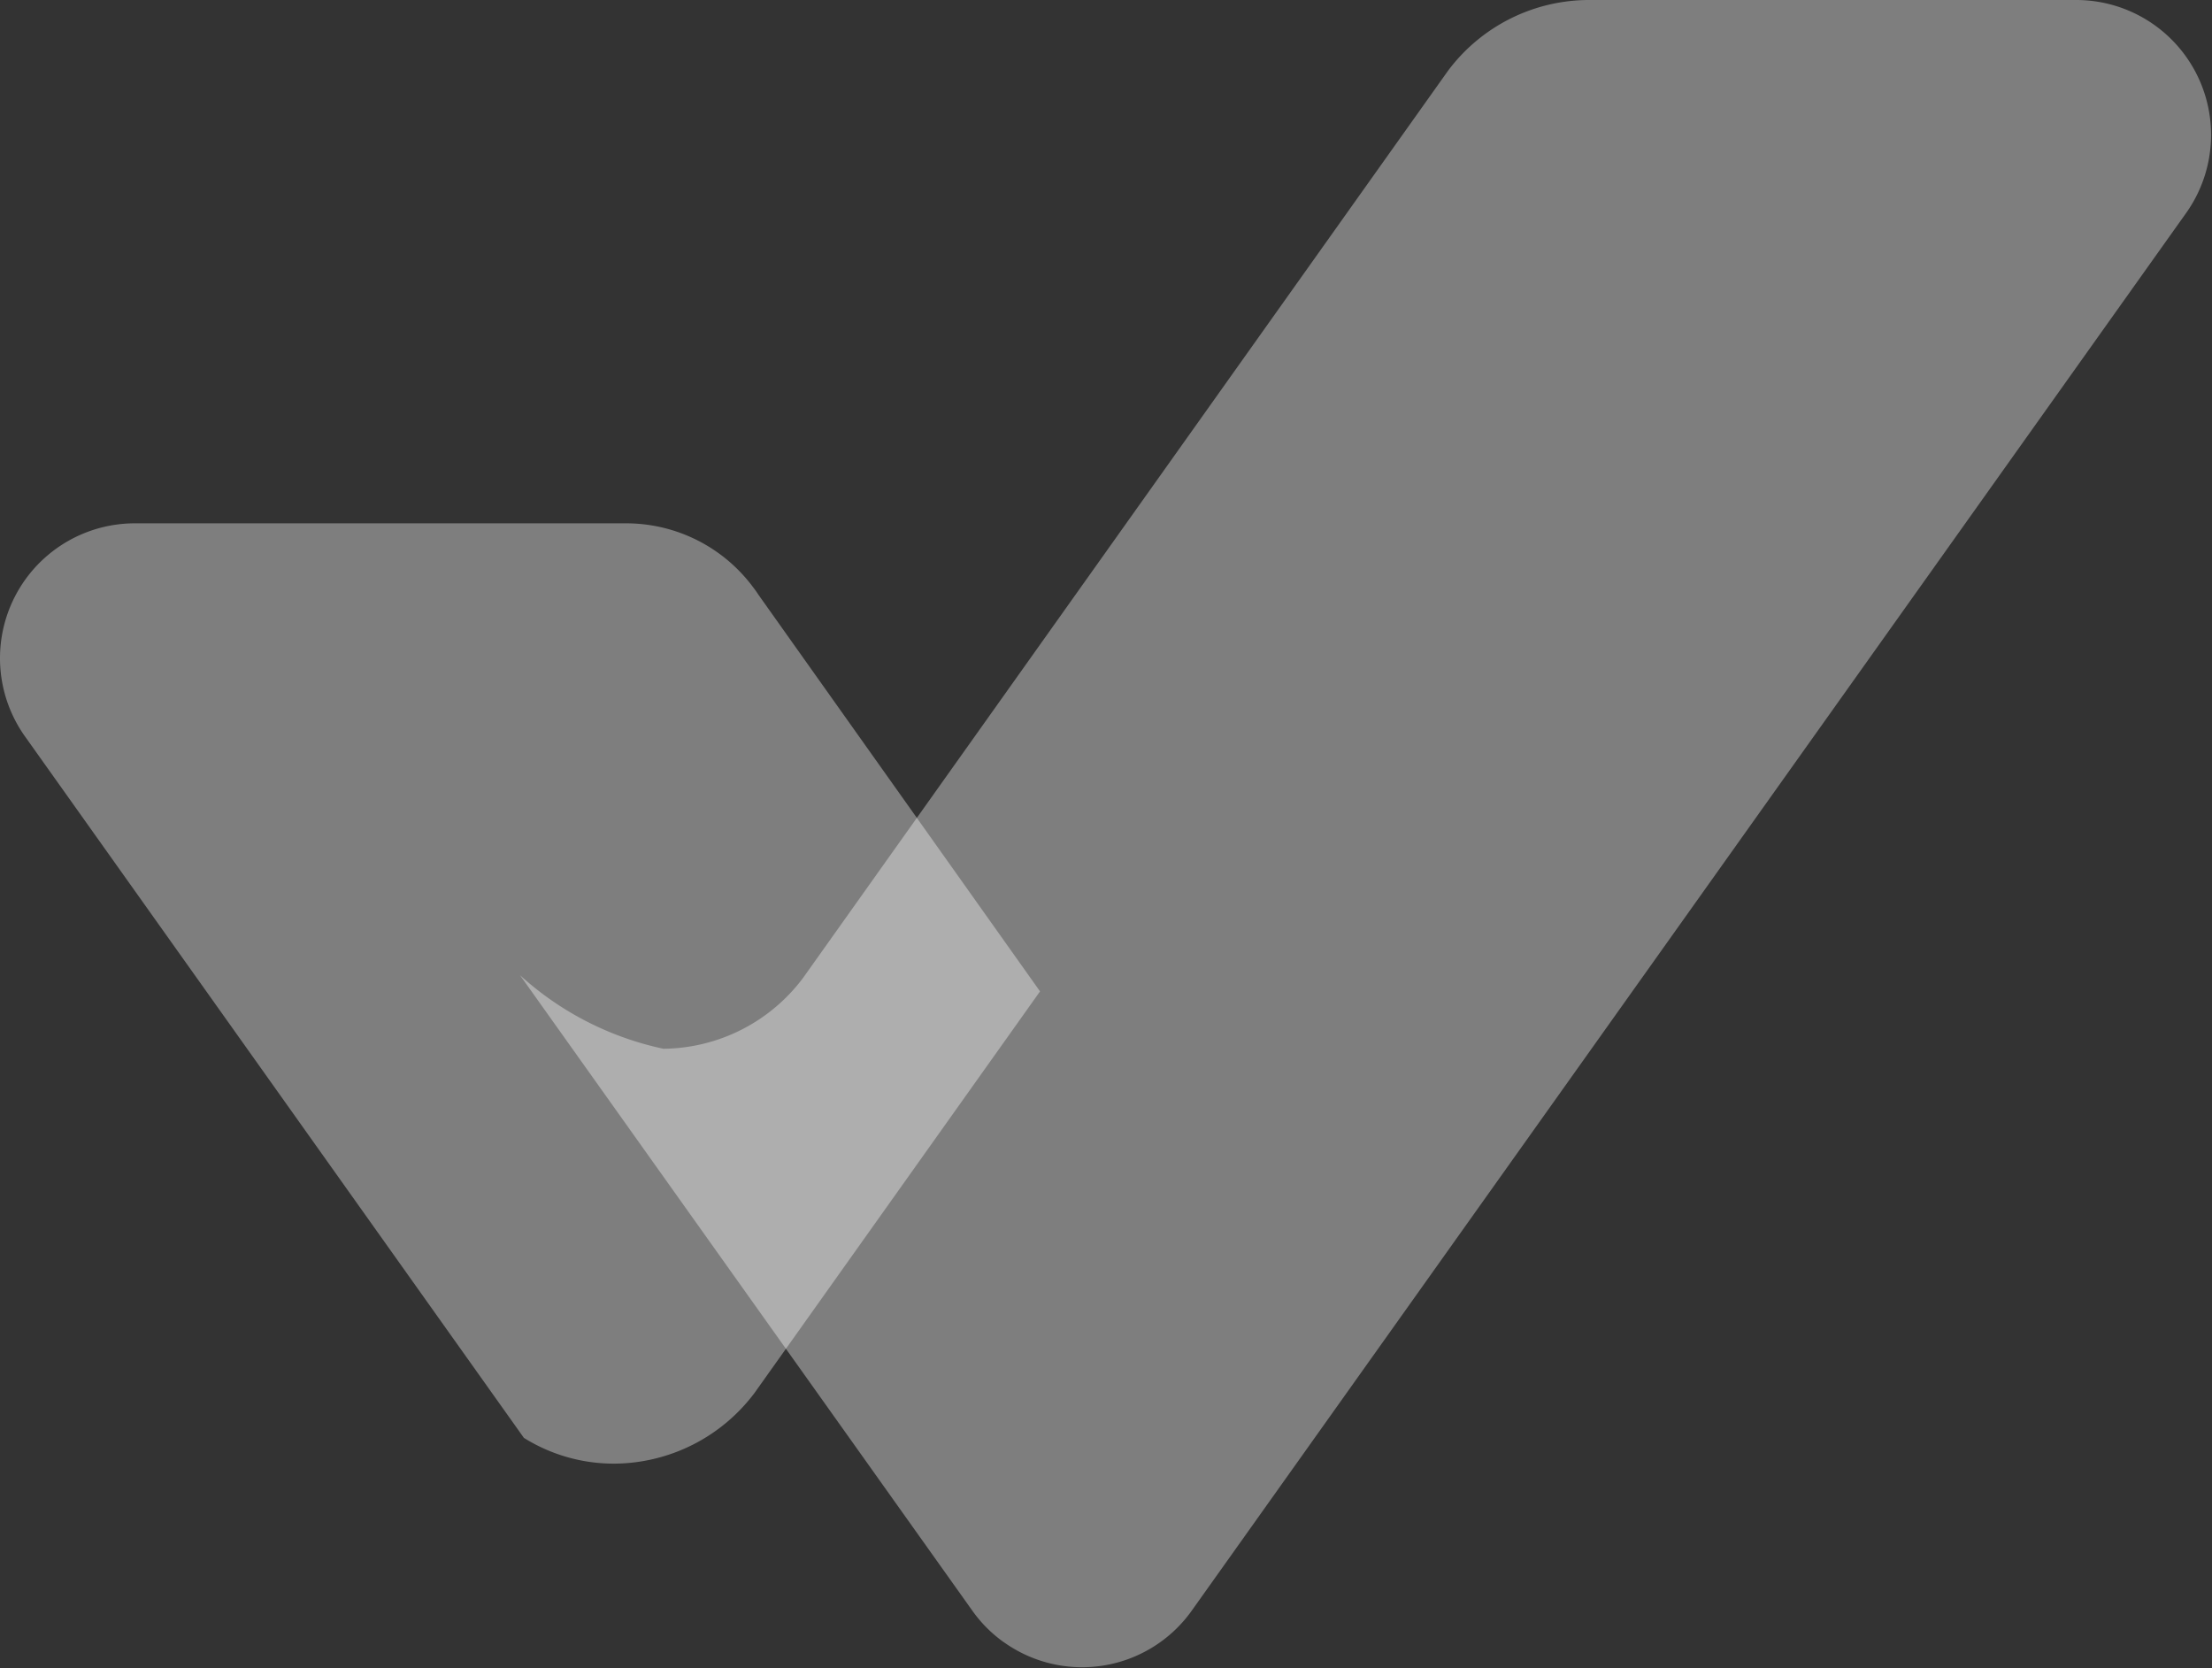 <svg xmlns="http://www.w3.org/2000/svg" xmlns:xlink="http://www.w3.org/1999/xlink" width="1565" height="1180" viewBox="0 0 1565 1180">
  <rect x="0" y="0" width="1565" height="1180" fill="#333333" stroke="none"/>
  <defs>
    <linearGradient id="svg-defs-gradient-home-cta-bg" x1="0.672" y1="0.091" x2="0.064" y2="0.803" gradientUnits="objectBoundingBox">
      <stop offset="0" stop-color="#ffffff"/>
      <stop offset="0.182" stop-color="#ffffff"/>
      <stop offset="0.376" stop-color="#ffffff"/>
      <stop offset="0.64" stop-color="#ffffff"/>
      <stop offset="1" stop-color="#ffffff"/>
    </linearGradient>
    <linearGradient id="svg-defs-gradient-home-cta-bg-02" x1="0.609" y1="-0.14" x2="0.064" y2="0.803" xlink:href="#svg-defs-gradient-home-cta-bg"/>
  </defs>
  <g transform="translate(-175.625 -7300.553)">
    <path d="M406.851,1242.641,86.872,793.147a218.252,218.252,0,0,0,101.481,52.027,124.935,124.935,0,0,0,98.708-50.029l456.4-641.878a124.738,124.738,0,0,1,98.9-50.029h345.512a95.422,95.422,0,0,1,77.755,150.733L562.1,1242.705a95.234,95.234,0,0,1-132.879,22.307h-.065A94.246,94.246,0,0,1,406.851,1242.641Z" transform="translate(456.668 7197.314)" opacity="0.369" fill="url(#svg-defs-gradient-home-cta-bg)"/>
    <path d="M176.011,103.236H523.649a111.9,111.9,0,0,1,90.263,45.516c1.354,1.742,2.579,3.546,3.74,5.288L816.679,434.361,614.686,718.423a124.941,124.941,0,0,1-98.709,50.029A120.05,120.05,0,0,1,451.5,750.207L98.386,253.777a95.42,95.42,0,0,1,77.367-150.541Z" transform="translate(94.773 7567.54)" opacity="0.369" fill="url(#svg-defs-gradient-home-cta-bg-02)"/>
  </g>
</svg>
